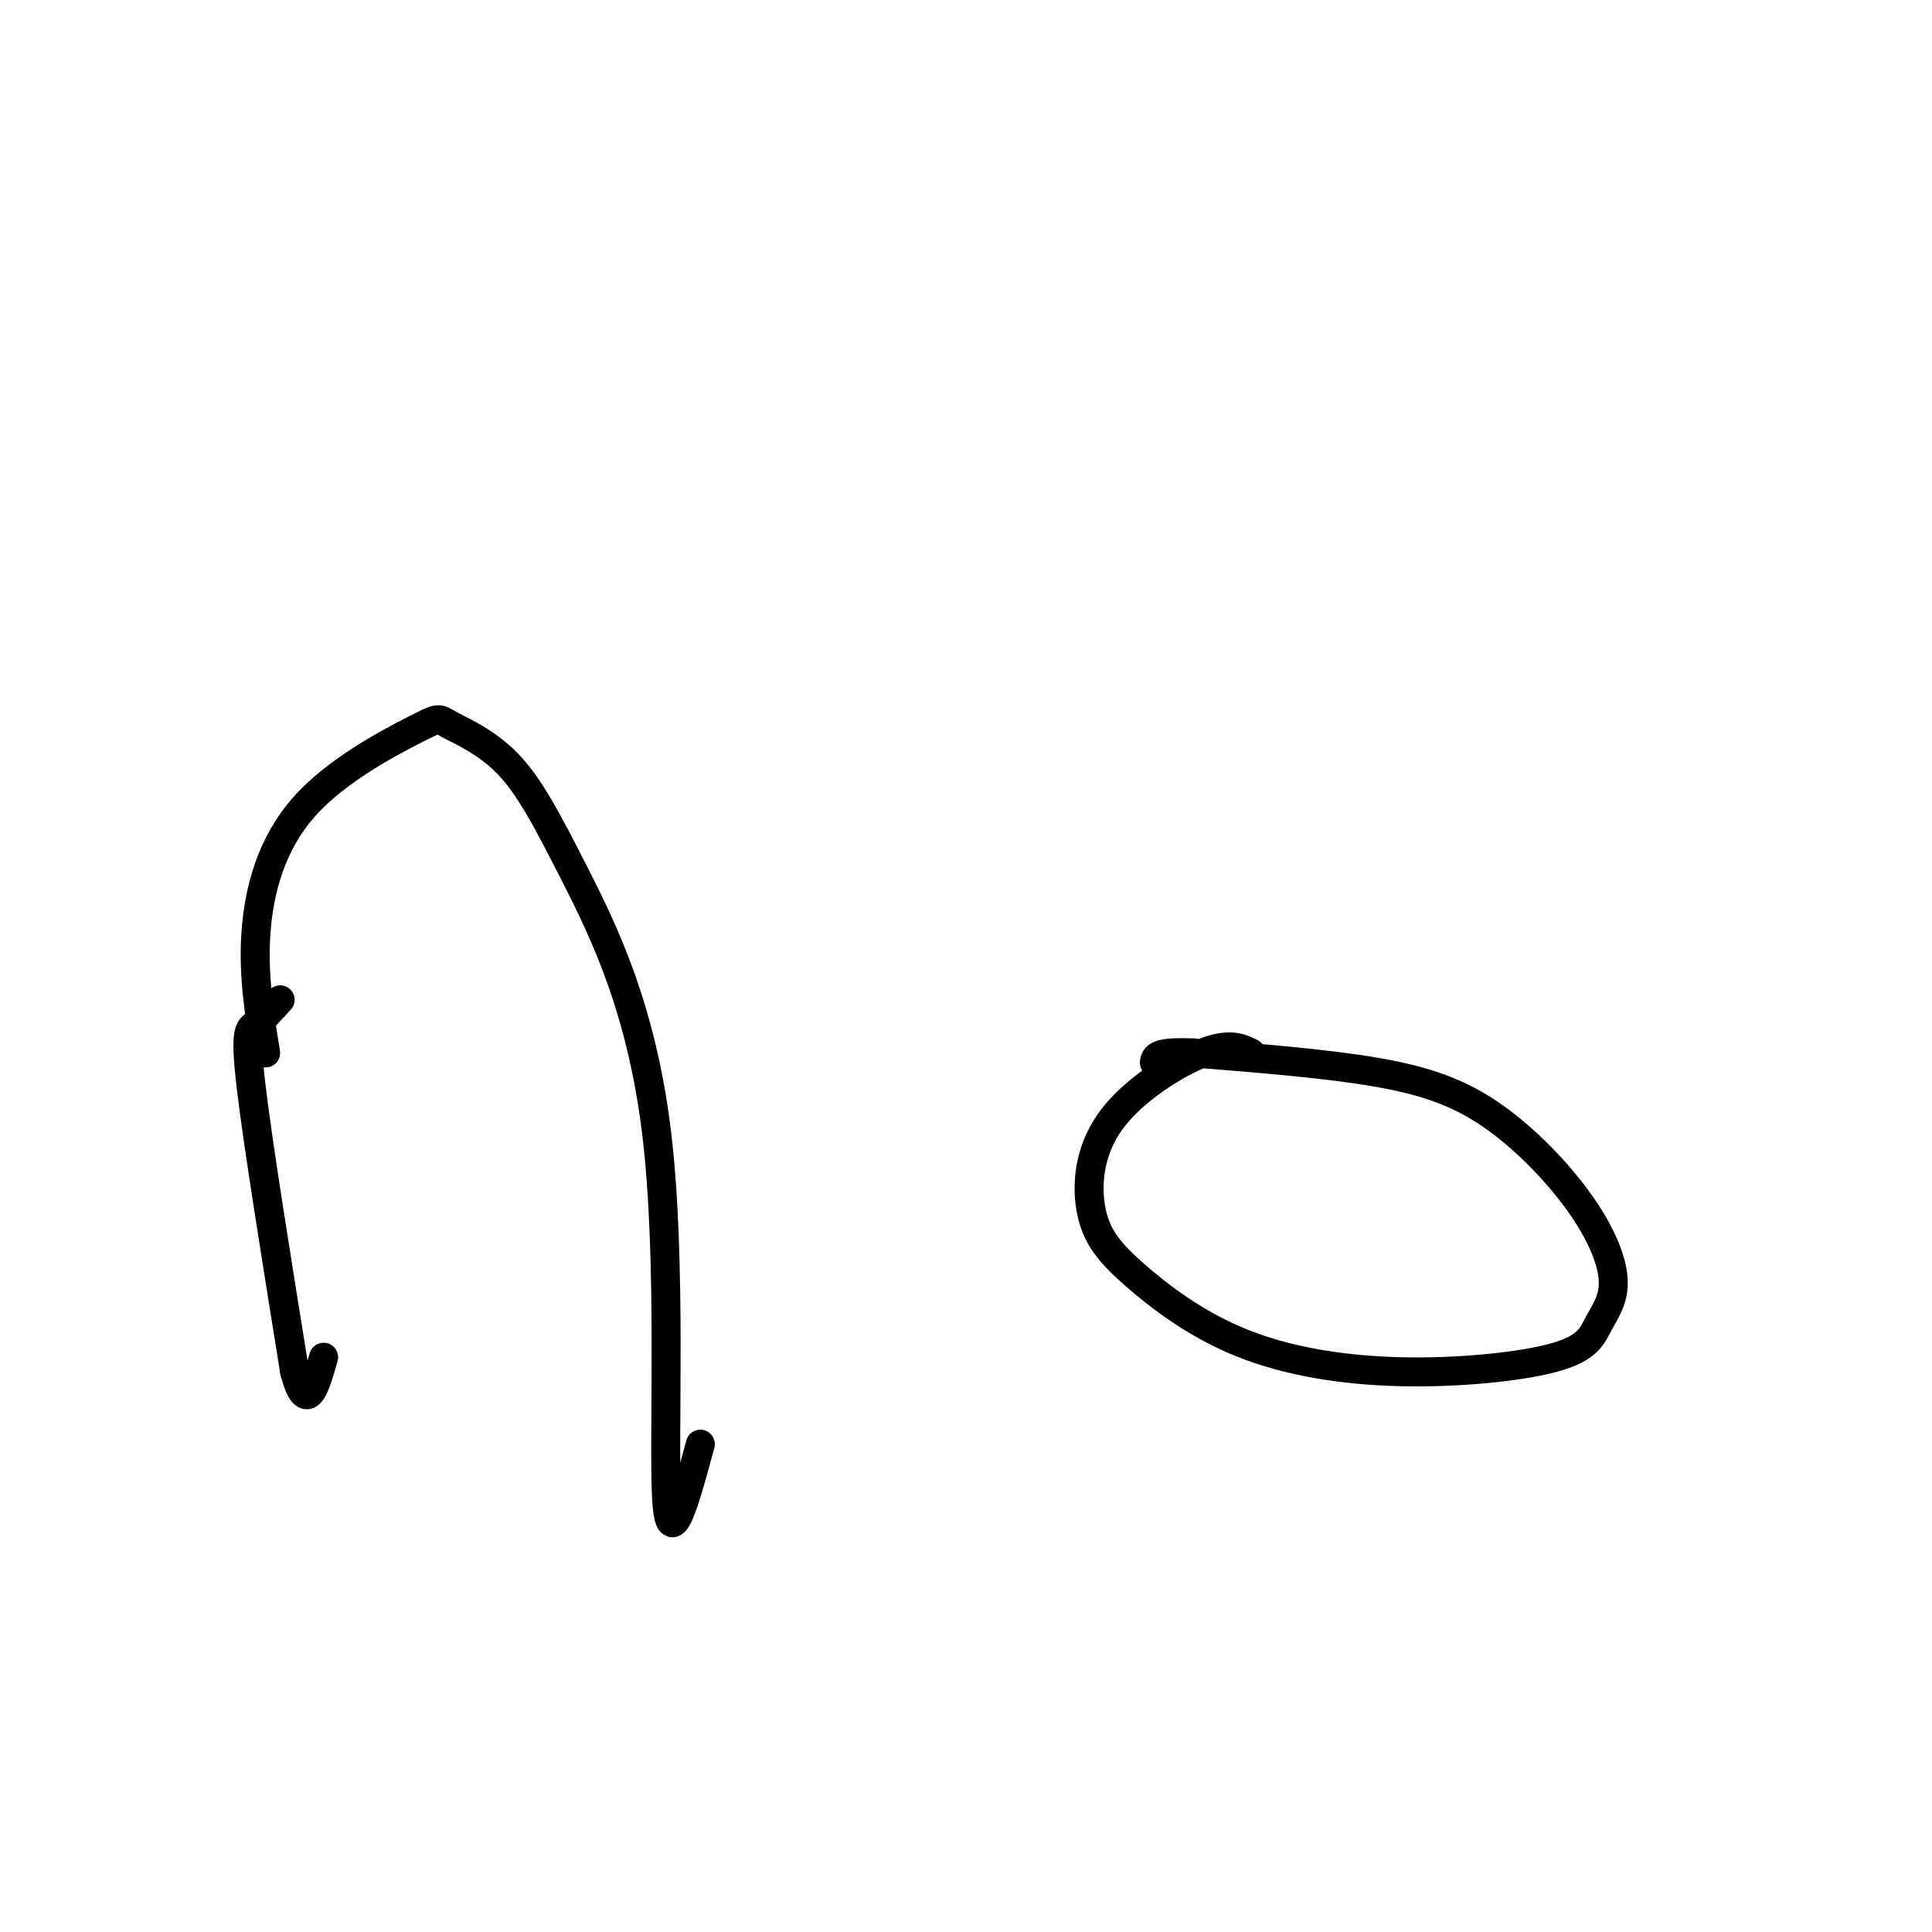 <svg viewBox='0 0 400 400' version='1.1' xmlns='http://www.w3.org/2000/svg' xmlns:xlink='http://www.w3.org/1999/xlink'><g fill='none' stroke='#000000' stroke-width='6' stroke-linecap='round' stroke-linejoin='round'><path d='M55,218c-1.316,-8.090 -2.632,-16.180 -2,-25c0.632,-8.820 3.213,-18.371 10,-26c6.787,-7.629 17.780,-13.337 23,-16c5.220,-2.663 4.668,-2.280 7,-1c2.332,1.280 7.547,3.456 12,8c4.453,4.544 8.142,11.455 14,23c5.858,11.545 13.885,27.724 17,54c3.115,26.276 1.319,62.650 2,75c0.681,12.350 3.841,0.675 7,-11'/><path d='M259,218c-2.236,-1.088 -4.472,-2.176 -10,0c-5.528,2.176 -14.348,7.615 -19,14c-4.652,6.385 -5.136,13.715 -4,19c1.136,5.285 3.891,8.524 9,13c5.109,4.476 12.571,10.190 22,14c9.429,3.810 20.826,5.716 33,6c12.174,0.284 25.127,-1.054 32,-3c6.873,-1.946 7.666,-4.498 9,-7c1.334,-2.502 3.208,-4.952 3,-9c-0.208,-4.048 -2.499,-9.693 -7,-16c-4.501,-6.307 -11.212,-13.275 -18,-18c-6.788,-4.725 -13.654,-7.207 -24,-9c-10.346,-1.793 -24.173,-2.896 -38,-4'/><path d='M247,218c-7.667,-0.333 -7.833,0.833 -8,2'/><path d='M58,207c-1.800,1.978 -3.600,3.956 -5,5c-1.400,1.044 -2.400,1.156 -1,13c1.400,11.844 5.200,35.422 9,59'/><path d='M61,284c2.500,9.333 4.250,3.167 6,-3'/></g>
</svg>